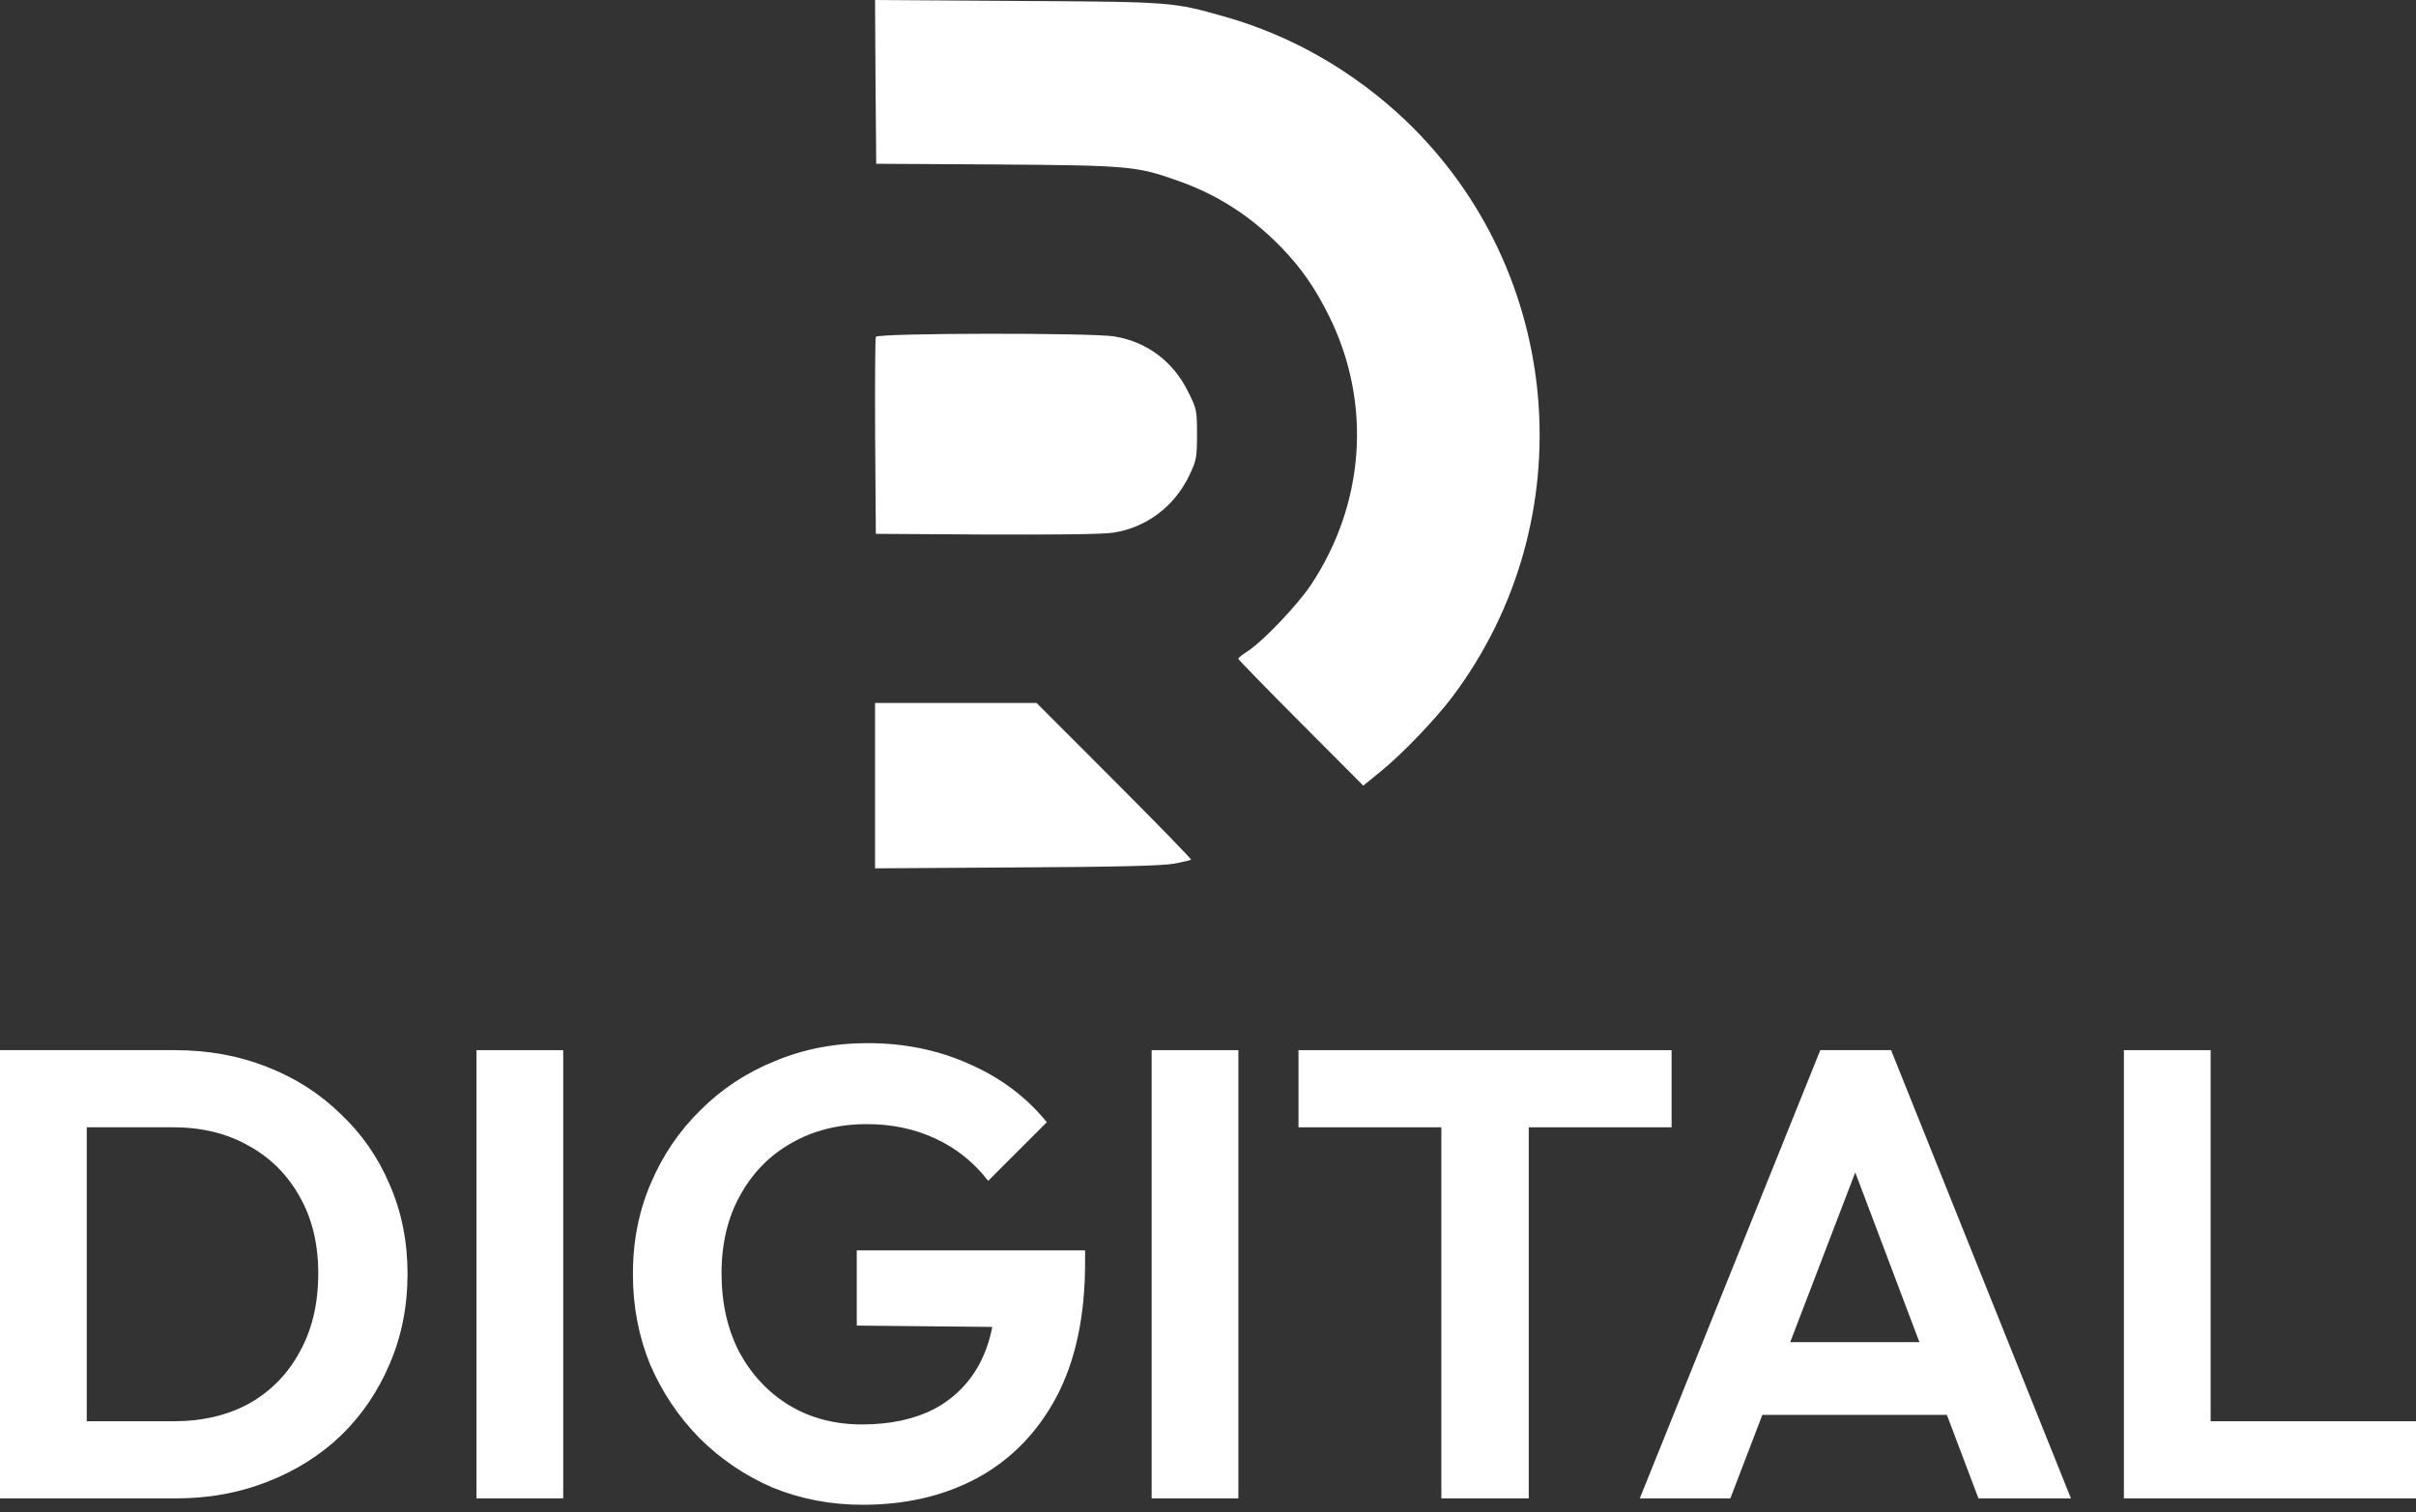 <svg width="107" height="67" viewBox="0 0 107 67" fill="none" xmlns="http://www.w3.org/2000/svg">
<rect x="0" y="0" width="107" height="67" fill="#333333" stroke="none"/>
<path d="M94.063 66.379V46.522H97.905V66.379H94.063ZM96.888 66.379V62.962H107V66.379H96.888Z" fill="white"/>
<path d="M72.623 66.379L80.617 46.522H83.752L91.718 66.379H87.622L81.464 50.081H82.877L76.634 66.379H72.623ZM76.86 62.679V59.459H87.537V62.679H76.86Z" fill="white"/>
<path d="M63.835 66.379V46.946H67.705V66.379H63.835ZM57.508 49.94V46.522H74.032V49.94H57.508Z" fill="white"/>
<path d="M51.004 66.379V46.522H54.845V66.379H51.004Z" fill="white"/>
<path d="M38.199 66.662C36.787 66.662 35.459 66.407 34.216 65.899C32.992 65.372 31.91 64.637 30.968 63.696C30.045 62.754 29.32 61.672 28.793 60.447C28.285 59.205 28.03 57.868 28.03 56.437C28.03 54.986 28.294 53.65 28.821 52.425C29.348 51.183 30.083 50.1 31.024 49.177C31.966 48.236 33.068 47.511 34.329 47.002C35.591 46.475 36.956 46.211 38.425 46.211C40.063 46.211 41.57 46.522 42.944 47.143C44.319 47.746 45.458 48.603 46.362 49.714L43.764 52.312C43.142 51.503 42.37 50.881 41.447 50.448C40.525 50.015 39.508 49.799 38.397 49.799C37.135 49.799 36.015 50.081 35.035 50.646C34.075 51.192 33.322 51.964 32.776 52.962C32.23 53.941 31.956 55.09 31.956 56.408C31.956 57.726 32.22 58.894 32.747 59.911C33.294 60.909 34.028 61.69 34.951 62.255C35.892 62.82 36.966 63.103 38.171 63.103C39.414 63.103 40.478 62.877 41.363 62.425C42.248 61.954 42.926 61.276 43.396 60.391C43.867 59.487 44.102 58.386 44.102 57.086L46.617 58.809L37.945 58.724V55.391H48.057V55.928C48.057 58.301 47.633 60.288 46.786 61.888C45.939 63.47 44.771 64.666 43.283 65.475C41.815 66.266 40.12 66.662 38.199 66.662Z" fill="white"/>
<path d="M21.102 66.379V46.522H24.944V66.379H21.102Z" fill="white"/>
<path d="M2.627 66.379V62.962H7.683C8.964 62.962 10.084 62.698 11.044 62.171C12.005 61.624 12.749 60.862 13.276 59.883C13.822 58.903 14.095 57.745 14.095 56.408C14.095 55.109 13.822 53.979 13.276 53.019C12.73 52.039 11.976 51.286 11.016 50.759C10.056 50.213 8.945 49.94 7.683 49.94H2.542V46.522H7.74C9.208 46.522 10.564 46.767 11.807 47.256C13.069 47.746 14.161 48.443 15.084 49.347C16.025 50.232 16.75 51.277 17.259 52.482C17.786 53.687 18.049 55.005 18.049 56.437C18.049 57.868 17.786 59.195 17.259 60.419C16.75 61.624 16.035 62.679 15.112 63.583C14.189 64.468 13.097 65.155 11.835 65.645C10.592 66.135 9.246 66.379 7.796 66.379H2.627ZM0 66.379V46.522H3.842V66.379H0Z" fill="white"/>
<path d="M38.775 3.622L38.806 7.255L44.116 7.286C49.953 7.327 50.334 7.358 52.118 7.99C53.902 8.611 55.387 9.563 56.737 10.949C57.645 11.891 58.243 12.75 58.872 14.023C60.769 17.873 60.45 22.334 58.037 25.945C57.428 26.835 55.974 28.367 55.283 28.833C55.036 28.988 54.84 29.143 54.84 29.185C54.84 29.216 56.088 30.499 57.604 32.02L60.377 34.804L61.151 34.173C62.099 33.407 63.564 31.875 64.337 30.851C70.194 23.037 69.276 12.015 62.223 5.309C59.934 3.146 57.212 1.583 54.263 0.745C51.932 0.083 51.963 0.083 45.065 0.041L38.754 7.62939e-06L38.775 3.622Z" fill="white"/>
<path d="M38.789 14.924C38.758 14.986 38.748 16.986 38.758 19.349L38.789 23.649L43.685 23.68C46.777 23.69 48.849 23.67 49.303 23.597C50.787 23.369 52.024 22.426 52.683 21.038C52.993 20.385 53.013 20.25 53.013 19.235C53.013 18.188 53.003 18.116 52.621 17.359C51.972 16.023 50.787 15.131 49.344 14.903C48.334 14.738 38.851 14.748 38.789 14.924Z" fill="white"/>
<path d="M38.754 34.809V38.468L45.012 38.427C49.478 38.406 51.465 38.354 51.98 38.262C52.381 38.19 52.721 38.107 52.751 38.087C52.772 38.056 51.249 36.489 49.355 34.593L45.907 31.141H42.336H38.754V34.809Z" fill="white"/>
</svg>
